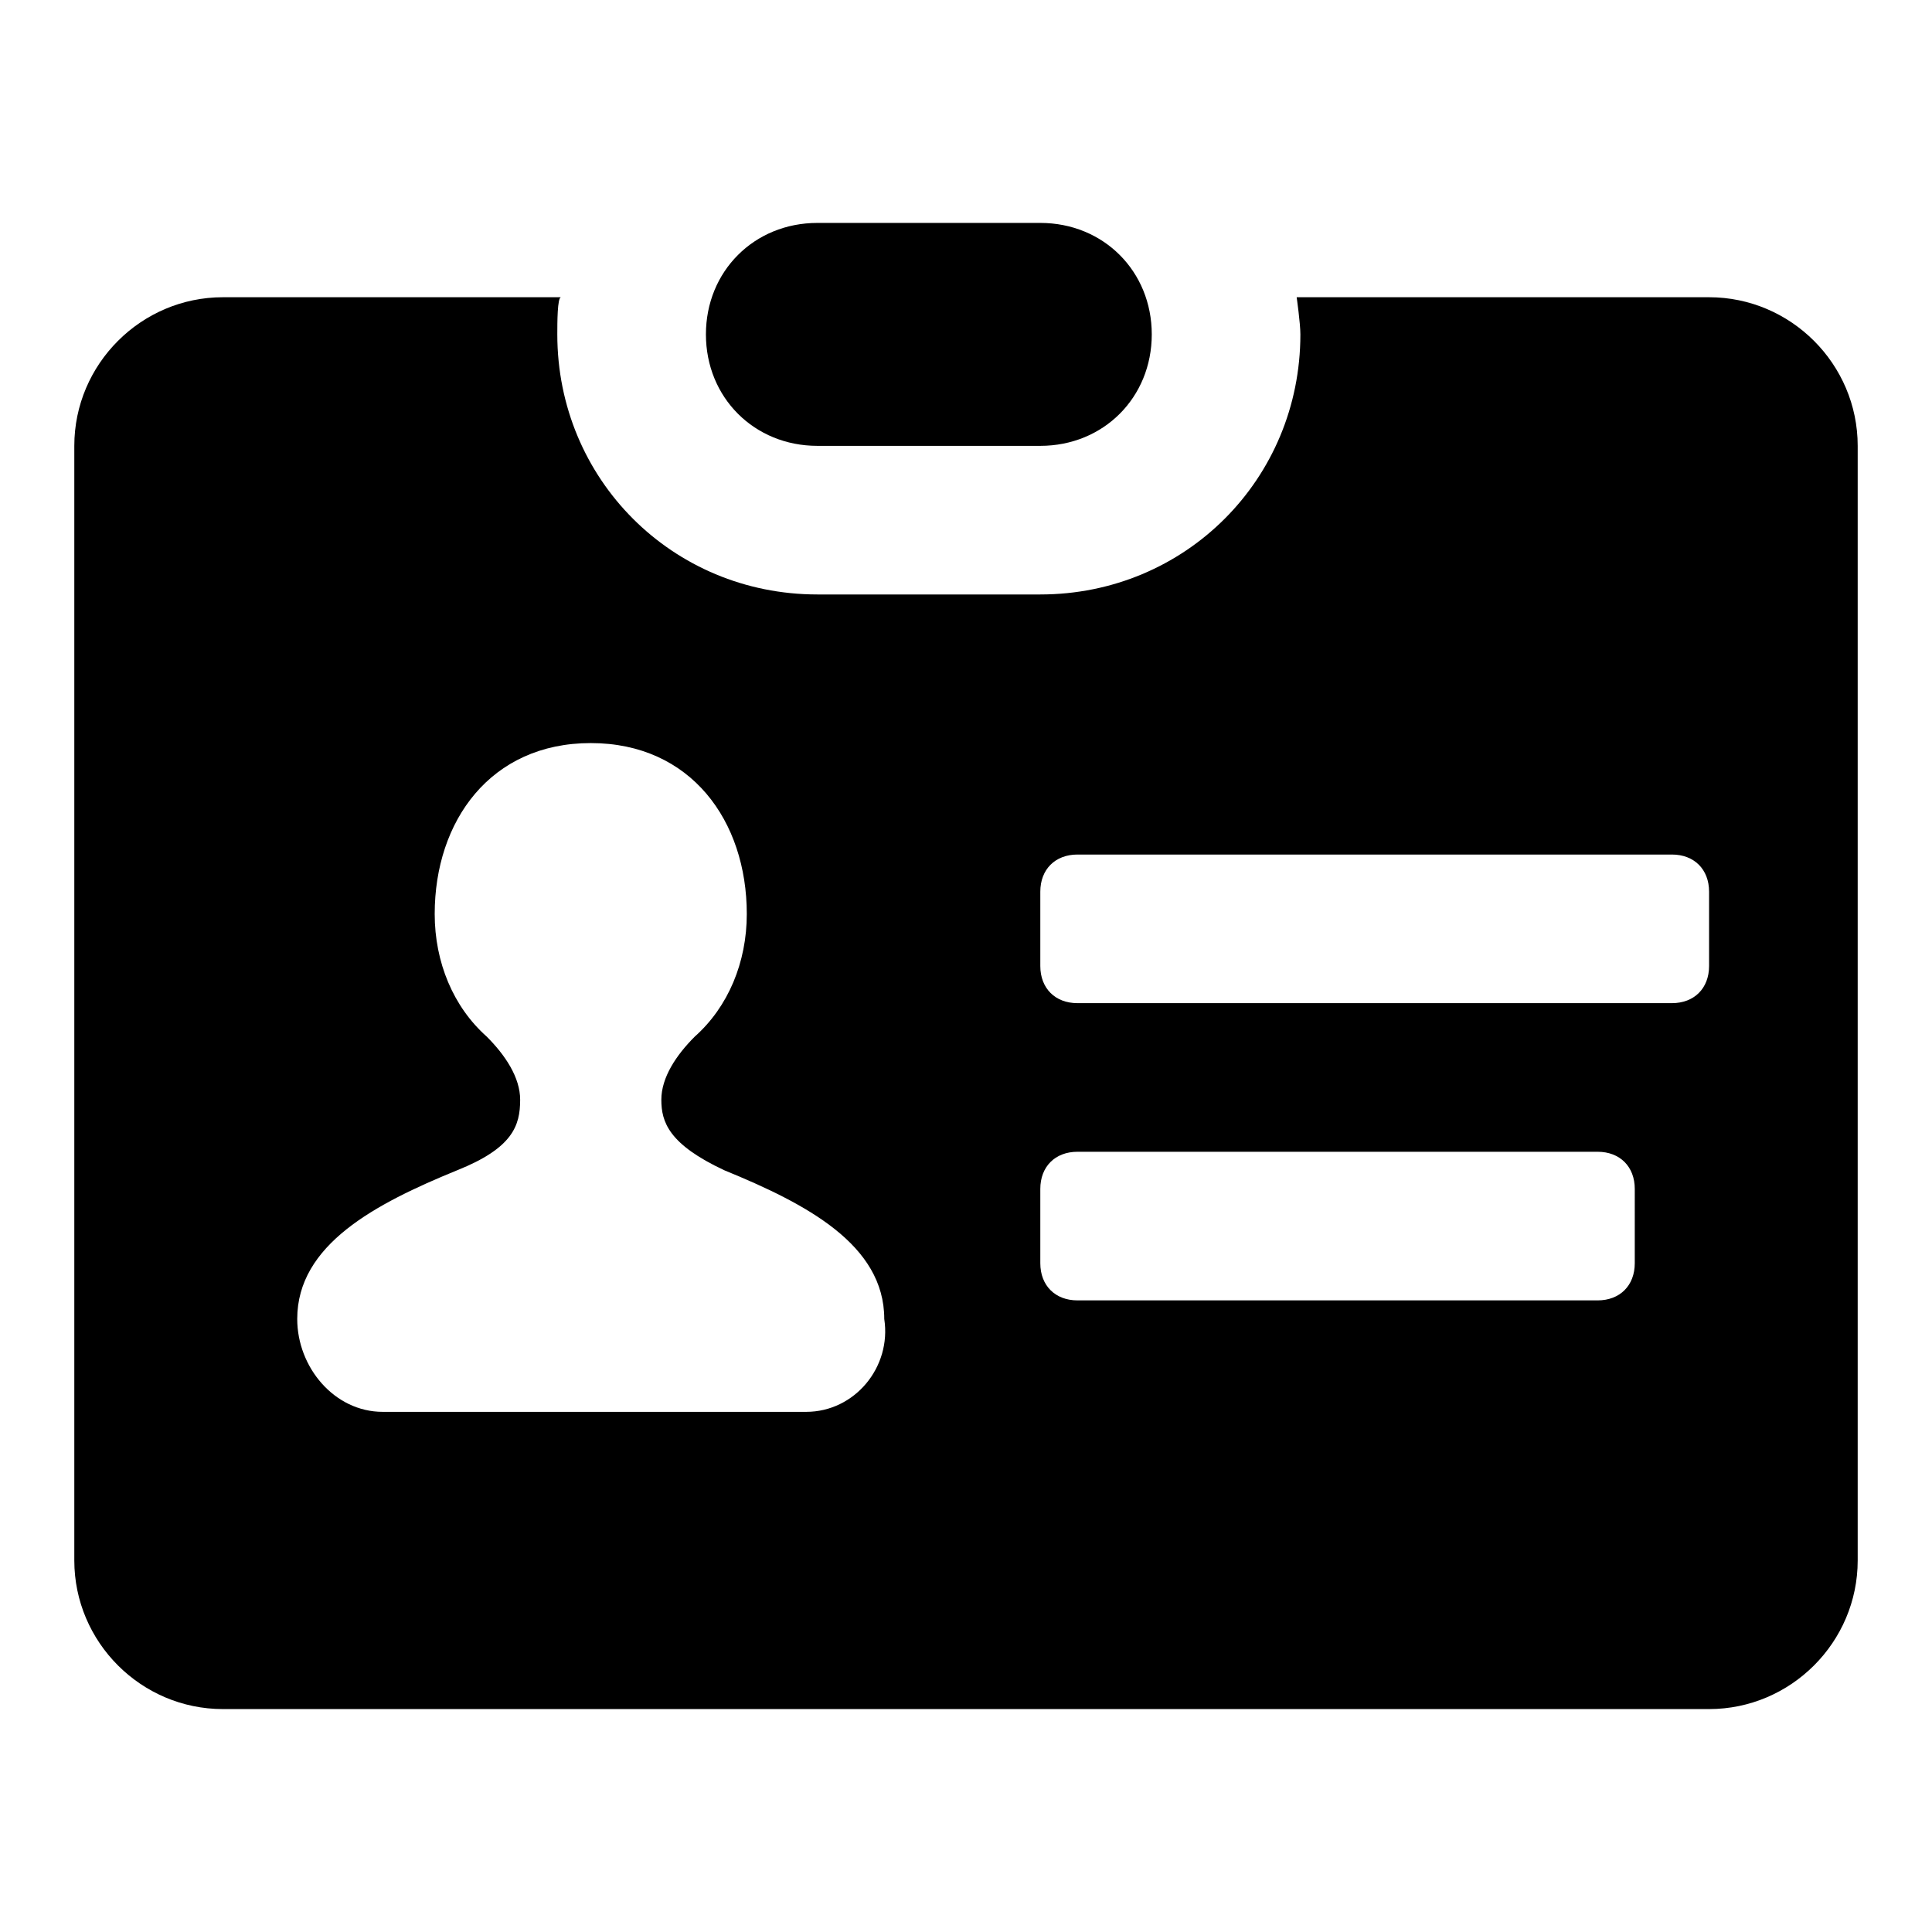 <?xml version="1.0" encoding="utf-8"?>
<svg fill="#000000" xmlns="http://www.w3.org/2000/svg" 
	 width="800px" height="800px" viewBox="0 0 52 52" enable-background="new 0 0 52 52" xml:space="preserve">
<g>
	<path d="M46,8H34.9c0,0,0.1,0.7,0.1,1c0,3.9-3.1,7-7,7h-6c-3.9,0-7-3.1-7-7c0-0.3,0-1,0.1-1H6c-2.2,0-4,1.8-4,4v30
		c0,2.2,1.8,4,4,4h40c2.2,0,4-1.8,4-4V12C50,9.8,48.2,8,46,8z M21.7,38H16h-5.7C9,38,8,36.8,8,35.5c0-2,2.1-3.1,4.3-4
		c1.5-0.6,1.7-1.2,1.7-1.9c0-0.6-0.4-1.2-0.9-1.7c-0.9-0.8-1.4-2-1.4-3.3c0-2.5,1.5-4.6,4.2-4.6s4.2,2.1,4.2,4.6
		c0,1.3-0.5,2.5-1.4,3.3c-0.5,0.5-0.9,1.1-0.9,1.7c0,0.6,0.2,1.2,1.7,1.9c2.2,0.9,4.3,2,4.3,4C24,36.8,23,38,21.7,38z M44,34
		c0,0.6-0.4,1-1,1H29c-0.6,0-1-0.4-1-1v-2c0-0.6,0.4-1,1-1h14c0.6,0,1,0.4,1,1V34z M46,26c0,0.6-0.4,1-1,1H29c-0.6,0-1-0.4-1-1v-2
		c0-0.6,0.4-1,1-1h16c0.6,0,1,0.4,1,1V26z"/>
	<path d="M22,12h6c1.7,0,3-1.3,3-3s-1.3-3-3-3h-6c-1.7,0-3,1.3-3,3S20.3,12,22,12z"/>
</g>
</svg>